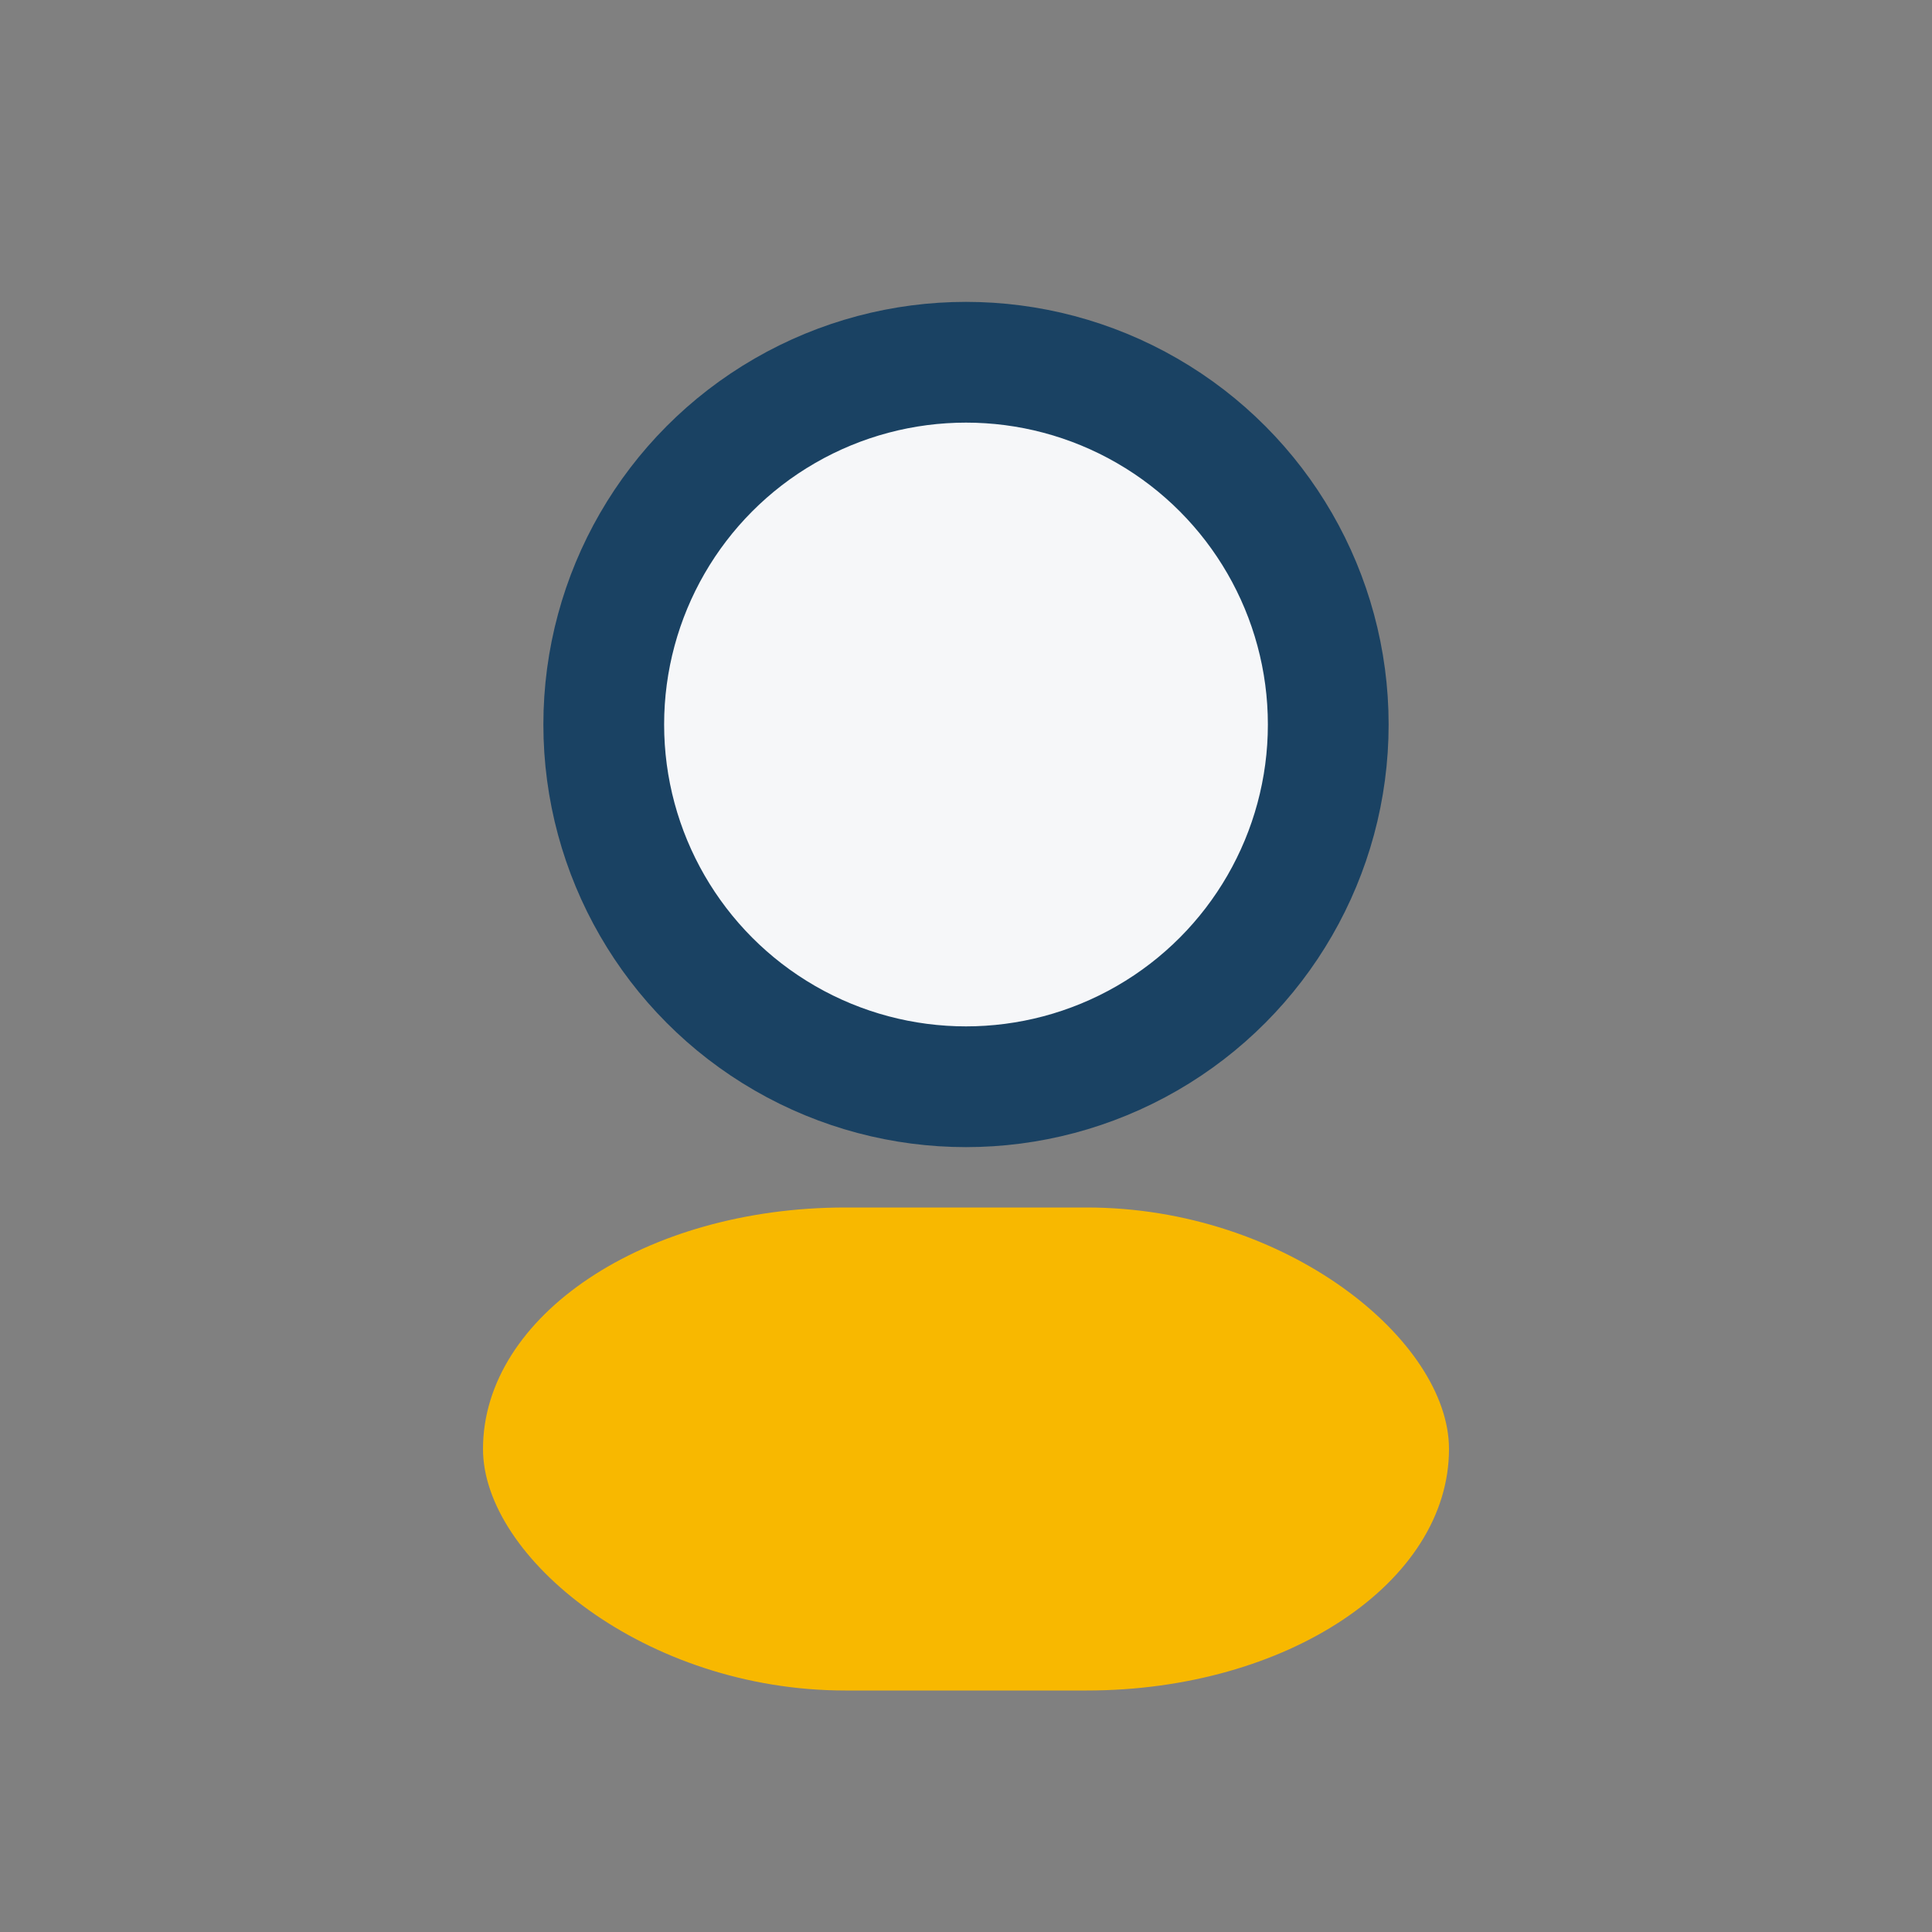 <?xml version="1.0" encoding="UTF-8"?>
<svg xmlns="http://www.w3.org/2000/svg" width="32" height="32" viewBox="0 0 32 32"><rect x="0" y="0" width="32" height="32" fill="#808080" stroke="none"/><circle cx="16" cy="12" r="6" fill="#F6F7F9" stroke="#1A4263" stroke-width="2"/><rect x="8" y="20" width="16" height="8" rx="6" fill="#F8B800"/></svg>